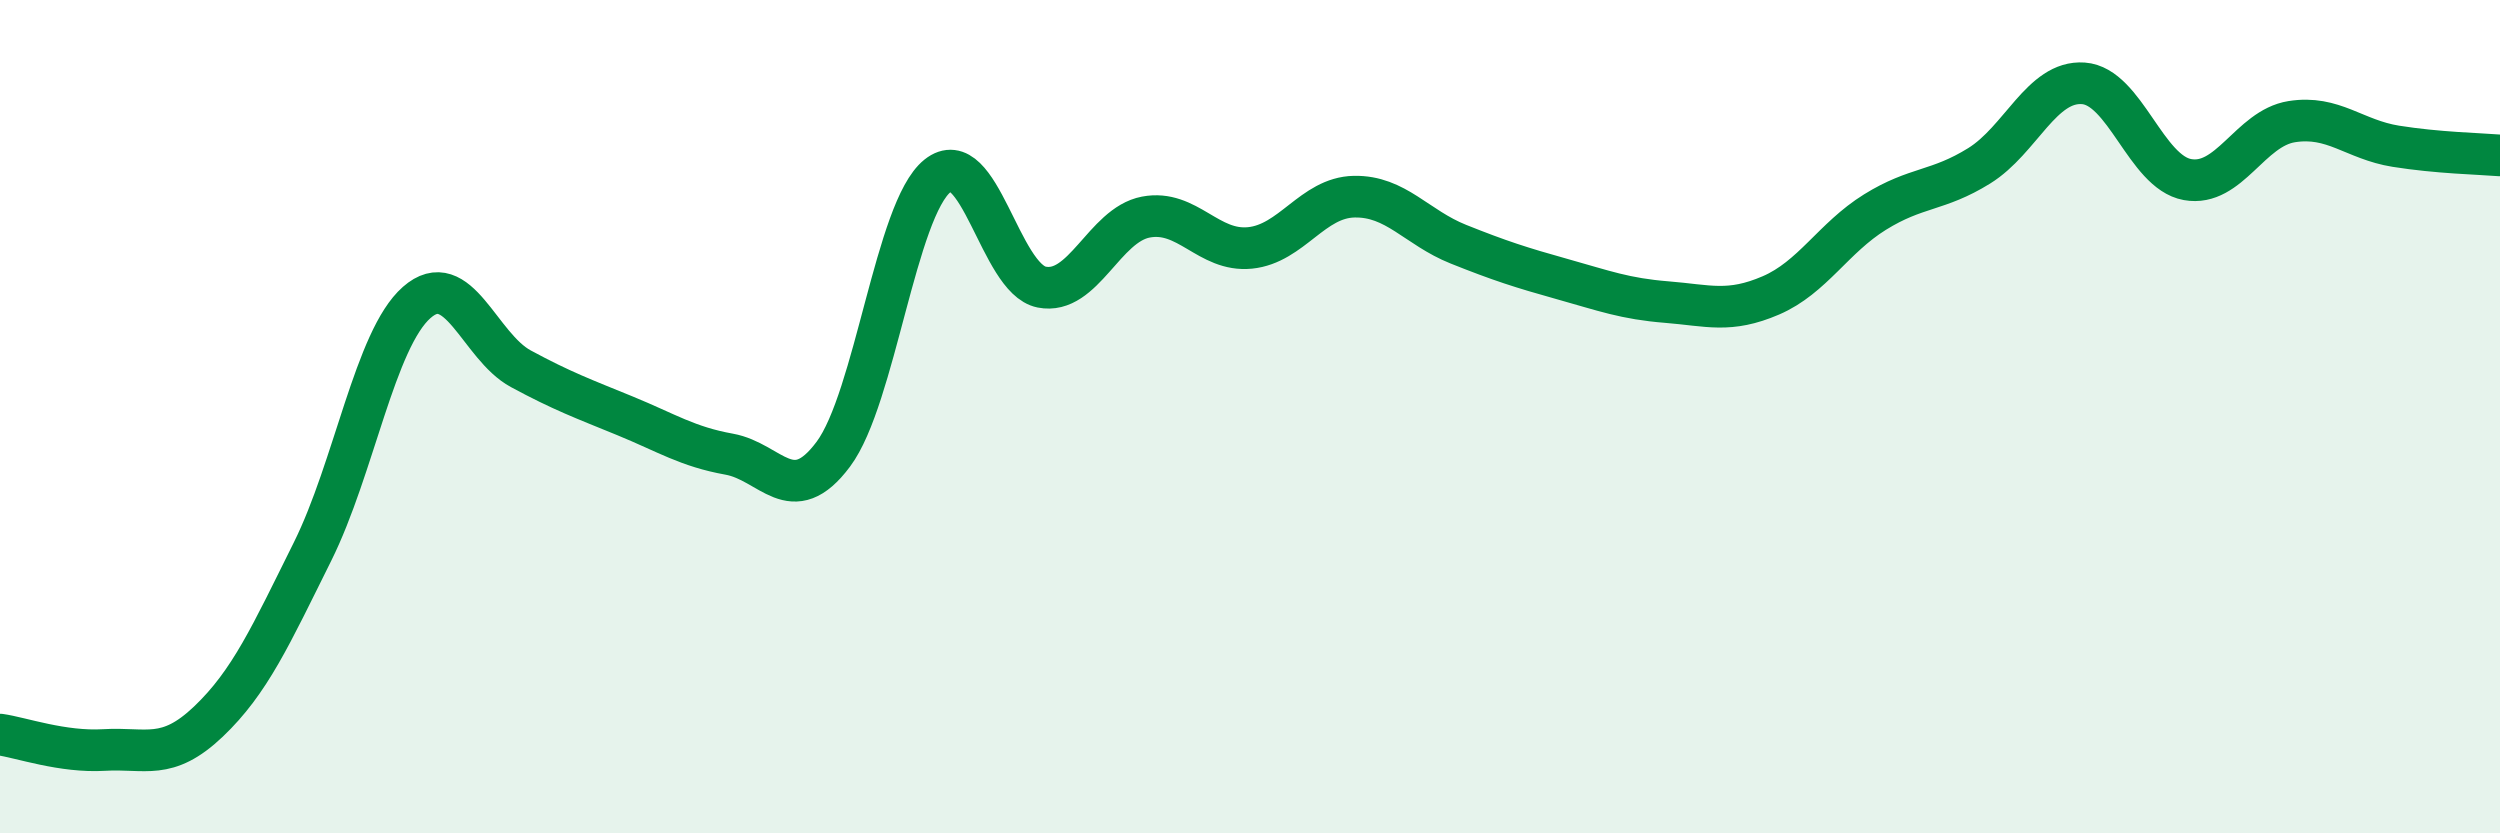 
    <svg width="60" height="20" viewBox="0 0 60 20" xmlns="http://www.w3.org/2000/svg">
      <path
        d="M 0,17.63 C 0.5,17.7 1.5,18.06 2.5,18 C 3.5,17.94 4,18.27 5,17.32 C 6,16.37 6.5,15.25 7.5,13.24 C 8.5,11.23 9,8.14 10,7.26 C 11,6.38 11.5,8.31 12.5,8.85 C 13.5,9.39 14,9.57 15,9.98 C 16,10.39 16.5,10.72 17.5,10.9 C 18.5,11.08 19,12.24 20,10.9 C 21,9.56 21.5,5.02 22.5,4.22 C 23.5,3.42 24,6.69 25,6.89 C 26,7.09 26.5,5.4 27.5,5.21 C 28.5,5.02 29,6.05 30,5.95 C 31,5.85 31.5,4.74 32.5,4.72 C 33.5,4.7 34,5.46 35,5.86 C 36,6.26 36.5,6.42 37.5,6.7 C 38.5,6.98 39,7.17 40,7.25 C 41,7.33 41.5,7.52 42.5,7.09 C 43.5,6.66 44,5.71 45,5.09 C 46,4.47 46.5,4.6 47.5,3.98 C 48.5,3.36 49,1.93 50,2 C 51,2.07 51.5,4.13 52.5,4.31 C 53.5,4.49 54,3.08 55,2.92 C 56,2.76 56.5,3.35 57.5,3.51 C 58.5,3.67 59.5,3.69 60,3.73L60 20L0 20Z"
        fill="#008740"
        opacity="0.1"
        stroke-linecap="round"
        stroke-linejoin="round"
      />
      <path
        d="M 0,17.63 C 0.5,17.7 1.5,18.06 2.5,18 C 3.5,17.94 4,18.27 5,17.32 C 6,16.37 6.5,15.25 7.5,13.24 C 8.5,11.23 9,8.14 10,7.26 C 11,6.38 11.5,8.31 12.5,8.85 C 13.5,9.39 14,9.57 15,9.98 C 16,10.39 16.5,10.72 17.5,10.9 C 18.5,11.08 19,12.24 20,10.9 C 21,9.56 21.5,5.02 22.5,4.22 C 23.5,3.42 24,6.69 25,6.89 C 26,7.09 26.5,5.4 27.5,5.21 C 28.5,5.02 29,6.05 30,5.95 C 31,5.85 31.5,4.74 32.5,4.72 C 33.5,4.7 34,5.46 35,5.86 C 36,6.26 36.5,6.42 37.5,6.7 C 38.5,6.98 39,7.17 40,7.25 C 41,7.33 41.5,7.52 42.5,7.09 C 43.5,6.66 44,5.71 45,5.09 C 46,4.47 46.5,4.6 47.5,3.98 C 48.5,3.36 49,1.93 50,2 C 51,2.07 51.5,4.13 52.5,4.31 C 53.5,4.49 54,3.08 55,2.92 C 56,2.76 56.5,3.35 57.5,3.51 C 58.5,3.67 59.5,3.69 60,3.73"
        stroke="#008740"
        stroke-width="1"
        fill="none"
        stroke-linecap="round"
        stroke-linejoin="round"
      />
    </svg>
  